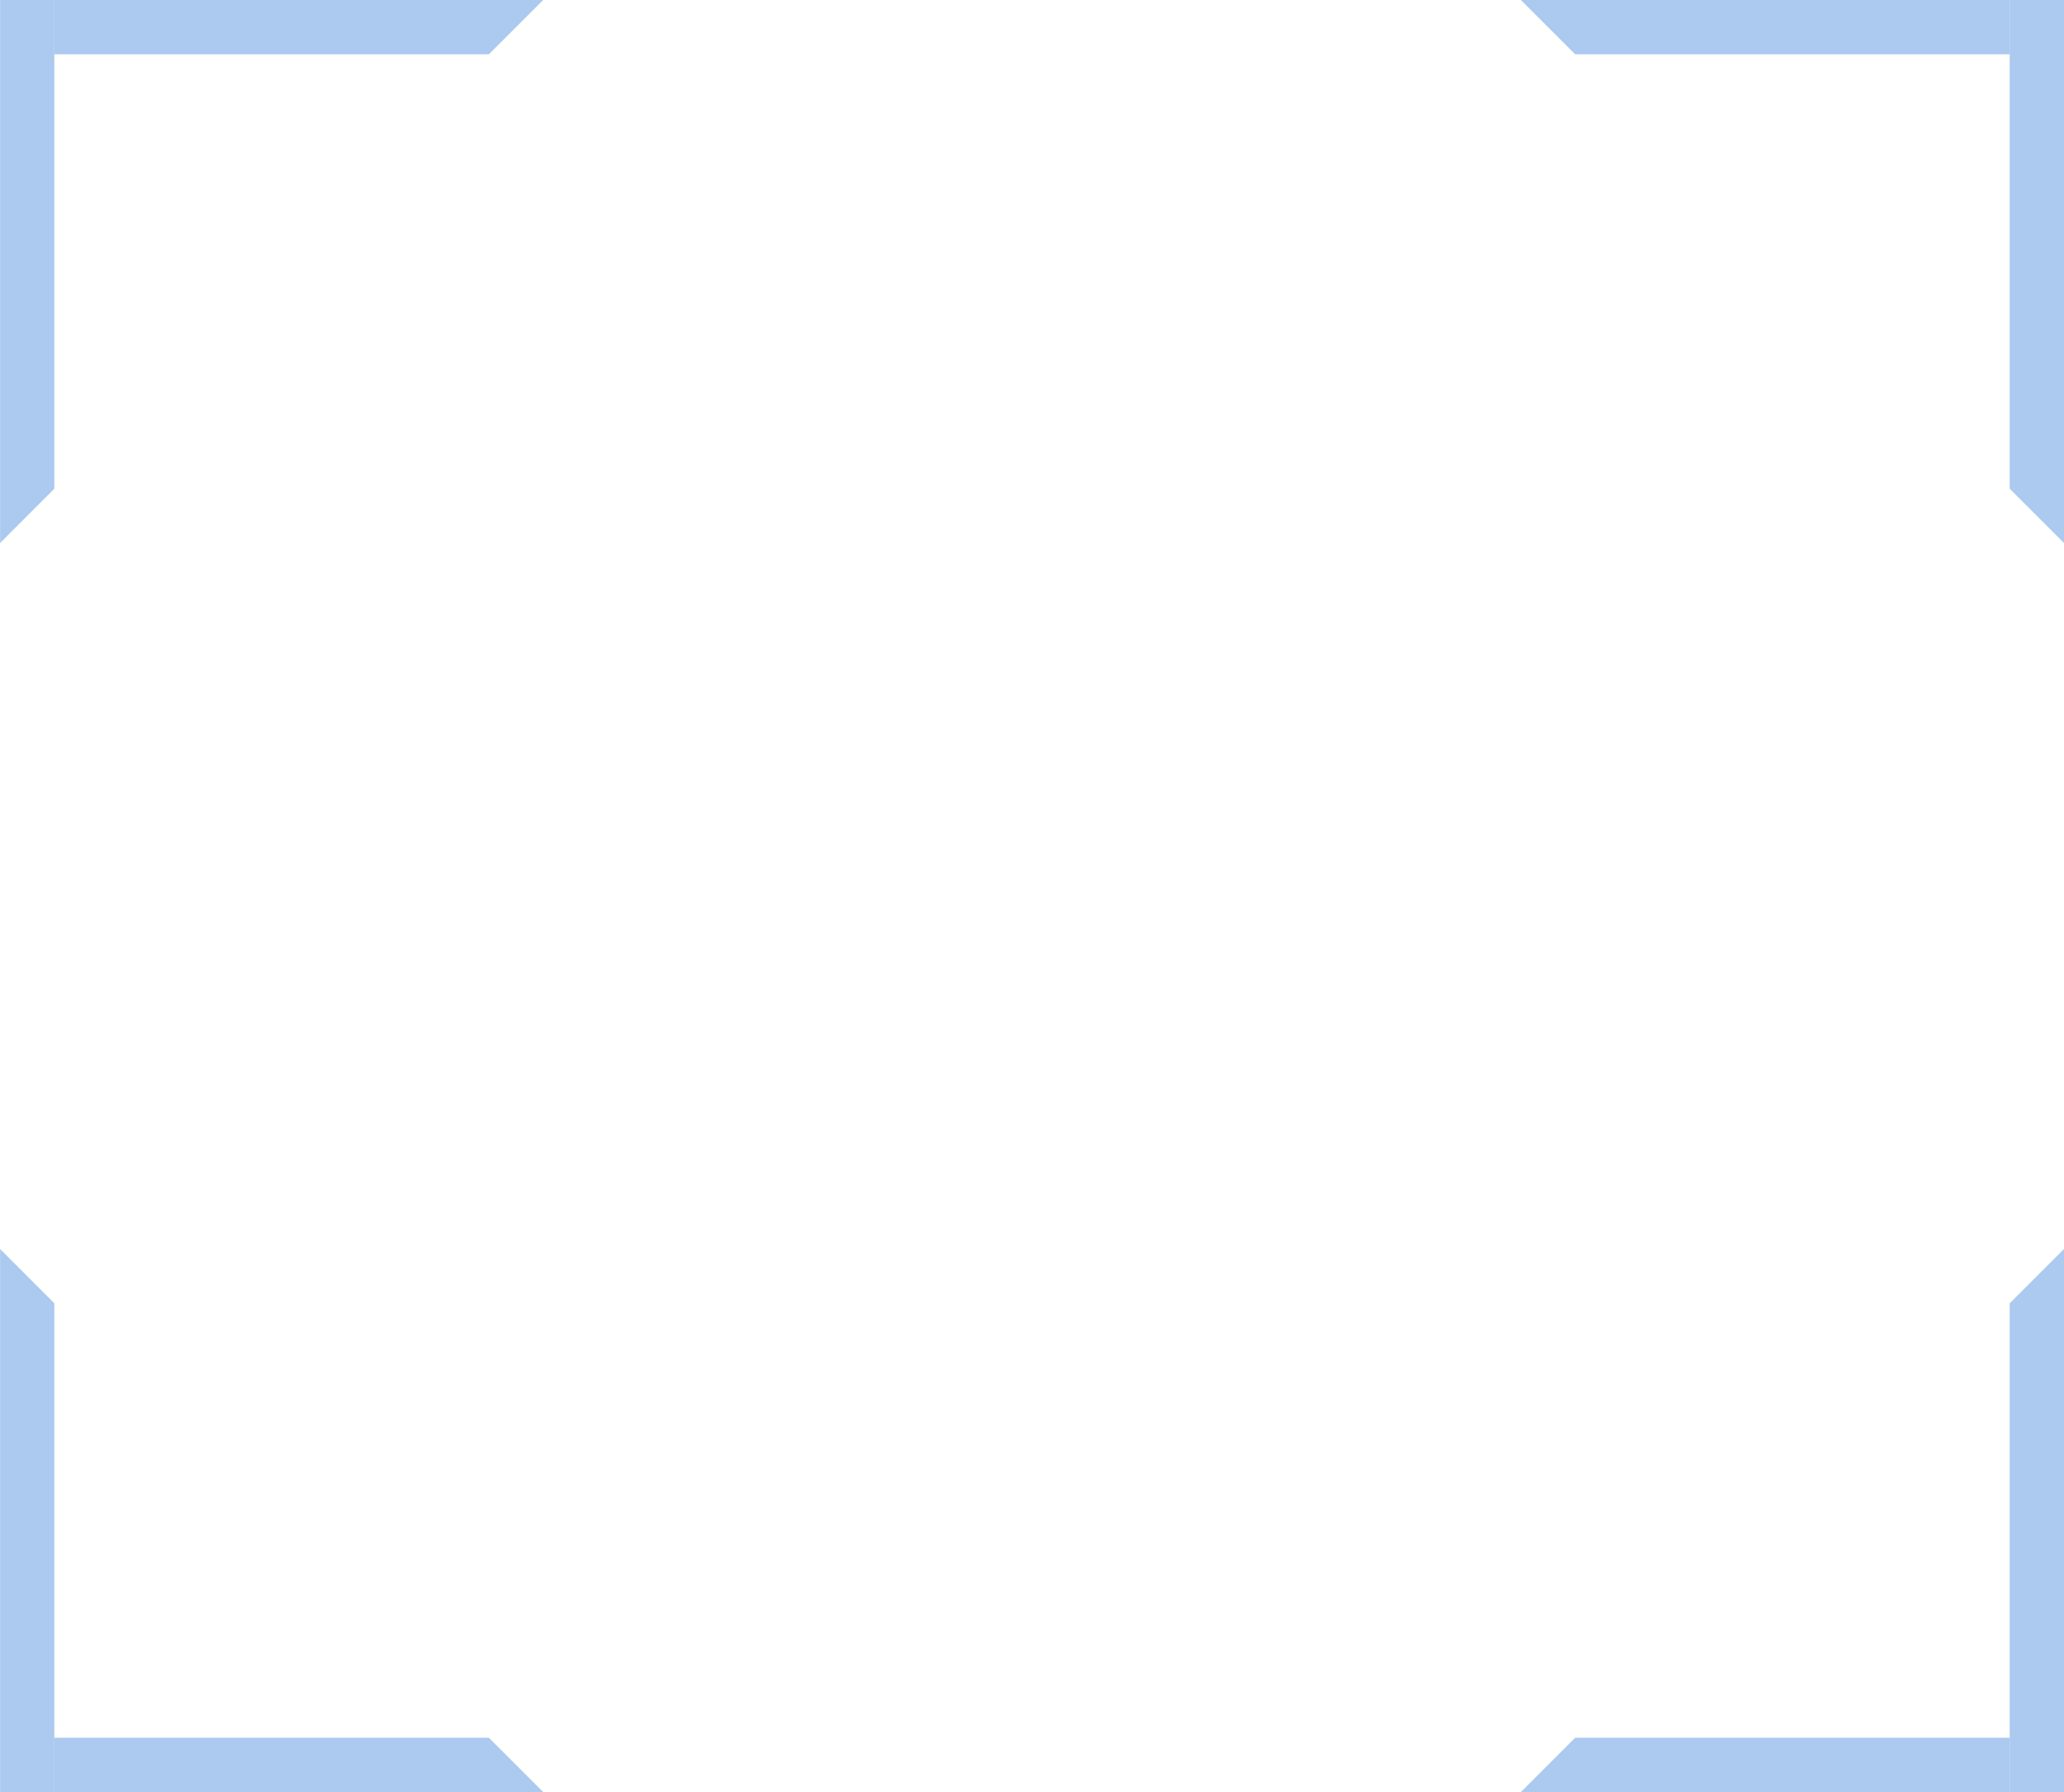 <svg xmlns="http://www.w3.org/2000/svg" xmlns:xlink="http://www.w3.org/1999/xlink" viewBox="0 0 848.57 736.92"><defs><style>.cls-1{fill:none;}.cls-2{clip-path:url(#clip-path);}.cls-3{fill:#acc9ef;}.cls-4{clip-path:url(#clip-path-2);}.cls-5{clip-path:url(#clip-path-3);}.cls-6{clip-path:url(#clip-path-4);}</style><clipPath id="clip-path" transform="translate(0.04 -0.31)"><rect class="cls-1" x="825.66" y="513.33" width="23.34" height="224"/></clipPath><clipPath id="clip-path-2" transform="translate(0.04 -0.31)"><rect class="cls-1" x="825.66" width="23.34" height="224"/></clipPath><clipPath id="clip-path-3" transform="translate(0.04 -0.31)"><rect class="cls-1" y="513.33" width="22.99" height="224"/></clipPath><clipPath id="clip-path-4" transform="translate(0.04 -0.31)"><rect class="cls-1" width="22.99" height="224"/></clipPath></defs><title>Forme 1_carré</title><g id="Calque_2" data-name="Calque 2"><g id="Calque_1-2" data-name="Calque 1"><g class="cls-2"><path class="cls-3" d="M848.54,737.22V513.92L826.2,536.24v201Z" transform="translate(0.04 -0.31)"/></g><path class="cls-3" d="M625.23,737.22l22.33-22.33H826.2v22.33Z" transform="translate(0.04 -0.31)"/><g class="cls-4"><path class="cls-3" d="M848.54.31v223.3L826.2,201.28V.31Z" transform="translate(0.04 -0.31)"/></g><path class="cls-3" d="M625.23.31l22.33,22.33H826.2V.31Z" transform="translate(0.04 -0.31)"/><g class="cls-5"><path class="cls-3" d="M0,737.22V513.91L22.3,536.24v201Z" transform="translate(0.04 -0.31)"/></g><path class="cls-3" d="M223.27,737.22l-22.33-22.33H22.3v22.33Z" transform="translate(0.04 -0.31)"/><g class="cls-6"><path class="cls-3" d="M0,.31v223.3L22.3,201.28V.31Z" transform="translate(0.04 -0.31)"/></g><path class="cls-3" d="M223.27.31,200.94,22.64H22.3V.31Z" transform="translate(0.04 -0.31)"/></g></g></svg>